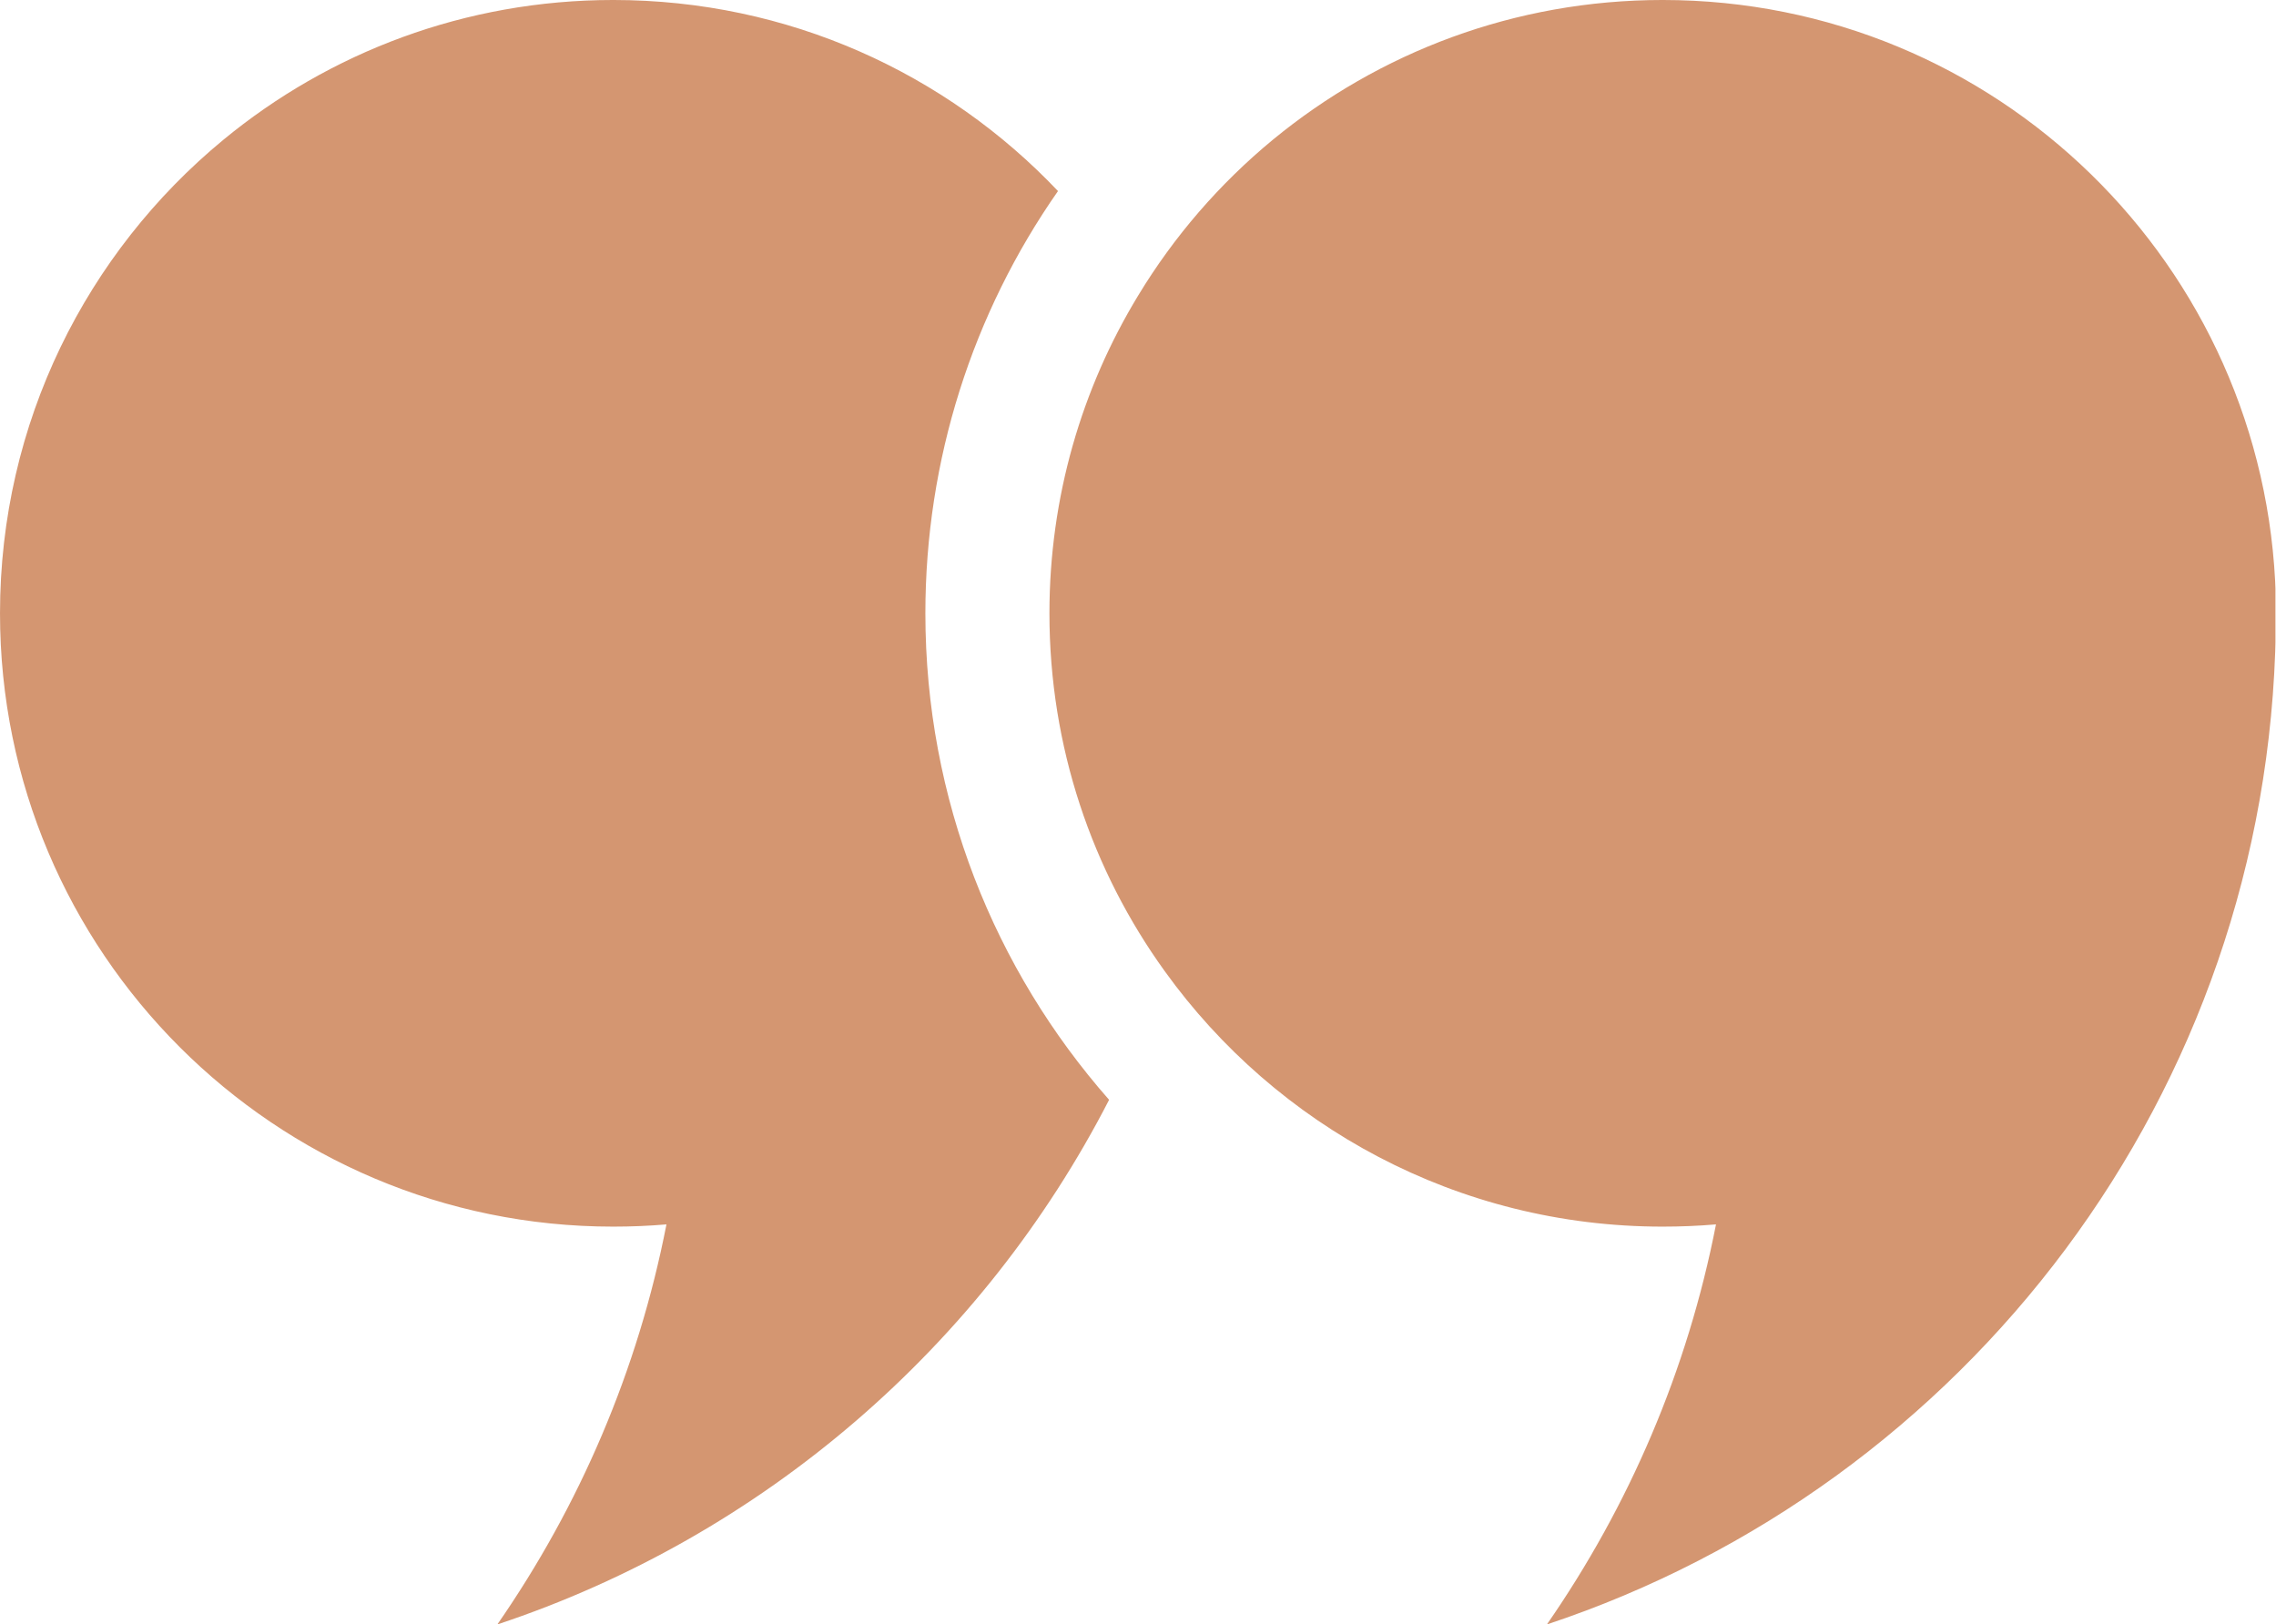 <svg xmlns="http://www.w3.org/2000/svg" xmlns:xlink="http://www.w3.org/1999/xlink" zoomAndPan="magnify" preserveAspectRatio="xMidYMid meet" version="1.0" viewBox="0.32 417.25 1189.47 849.04"><defs><clipPath id="e22348cdef"><path d="M 0.324 417.246 L 1189.5 417.246 L 1189.5 1266.281 L 0.324 1266.281 Z M 0.324 417.246 " clip-rule="nonzero"></path></clipPath></defs><g clip-path="url(#e22348cdef)"><path fill="#D49671" d="M 609.066 924.902 C 667.223 1005.707 762.074 1058.363 869.246 1058.363 C 878.648 1058.363 887.918 1057.98 897.125 1057.195 C 882.215 1133.66 851.613 1204.477 808.758 1266.281 C 1027.512 1193.648 1185.969 988.91 1189.664 746.562 C 1189.73 743.707 1189.793 740.727 1189.793 737.805 C 1189.793 734.887 1189.73 731.902 1189.664 729.051 C 1185 555.965 1043.395 417.246 869.246 417.246 C 791.898 417.246 720.906 444.676 665.469 490.336 C 637.656 513.289 613.797 540.852 595.059 571.855 C 565.691 620.234 548.77 677.039 548.77 737.805 C 548.77 807.648 571.07 872.242 609.066 924.902 Z M 0.324 737.805 C 0.324 638.125 45.707 549.156 117.023 490.336 C 172.395 444.676 243.453 417.246 320.809 417.246 C 412.352 417.246 494.891 455.57 553.242 517.113 C 508.5 581.125 483.934 657.781 483.934 737.805 C 483.934 835.148 520.172 924.188 579.953 992.086 C 513.883 1120.625 399.254 1220.105 260.246 1266.281 C 303.102 1204.477 333.711 1133.66 348.621 1057.195 C 339.477 1057.98 330.141 1058.363 320.809 1058.363 C 143.805 1058.363 0.324 914.852 0.324 737.805 " fill-opacity="1" fill-rule="nonzero"></path></g></svg>
